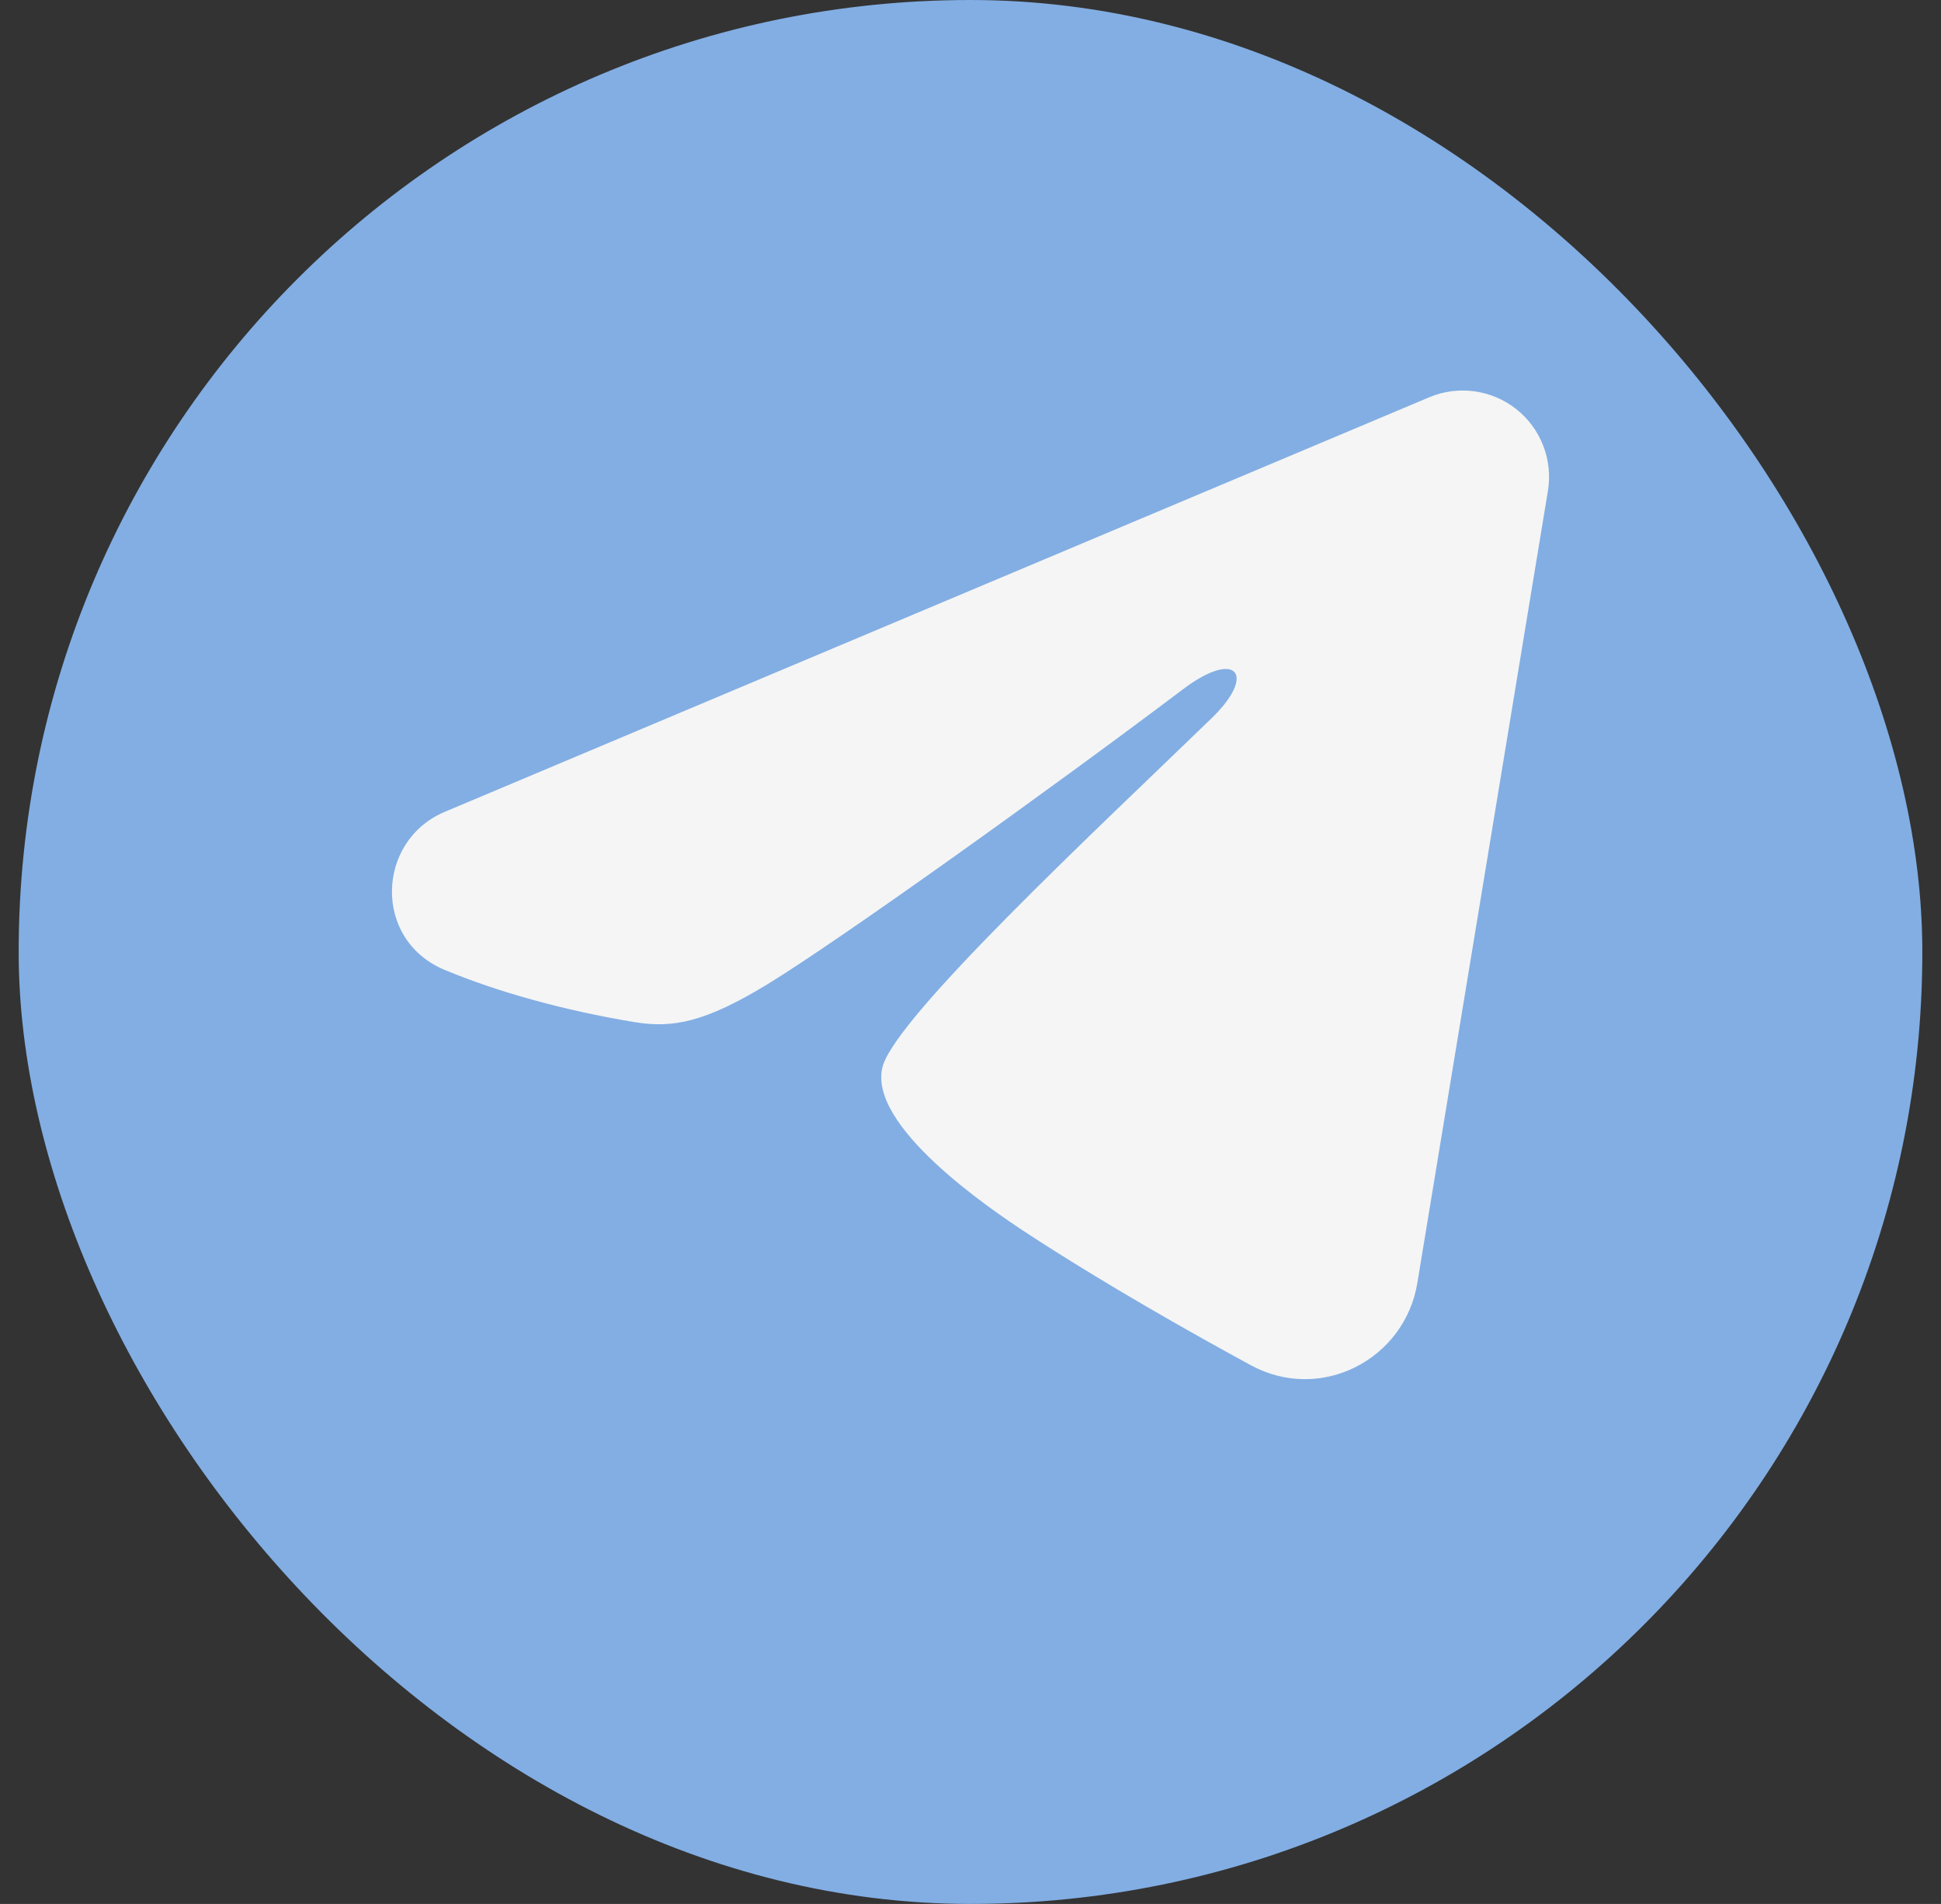 <?xml version="1.0" encoding="UTF-8"?> <svg xmlns="http://www.w3.org/2000/svg" width="52" height="51" viewBox="0 0 52 51" fill="none"><rect x="0" y="0" width="52" height="51" fill="#333333" stroke="none"/><rect x="0.5" width="51" height="51" rx="25.5" fill="#82AEE3"></rect><path fill-rule="evenodd" clip-rule="evenodd" d="M38.289 10.642C38.67 10.481 39.087 10.426 39.497 10.482C39.907 10.537 40.294 10.701 40.619 10.957C40.944 11.214 41.194 11.552 41.343 11.938C41.493 12.323 41.536 12.742 41.469 13.15L37.971 34.368C37.632 36.415 35.386 37.589 33.509 36.569C31.939 35.716 29.607 34.402 27.509 33.031C26.46 32.345 23.248 30.147 23.642 28.583C23.982 27.246 29.38 22.221 32.465 19.233C33.676 18.059 33.123 17.382 31.694 18.462C28.143 21.142 22.442 25.219 20.558 26.366C18.895 27.378 18.028 27.551 16.992 27.378C15.101 27.064 13.347 26.576 11.916 25.982C9.982 25.18 10.076 22.521 11.914 21.747L38.289 10.642Z" fill="#F5F5F5"></path></svg> 